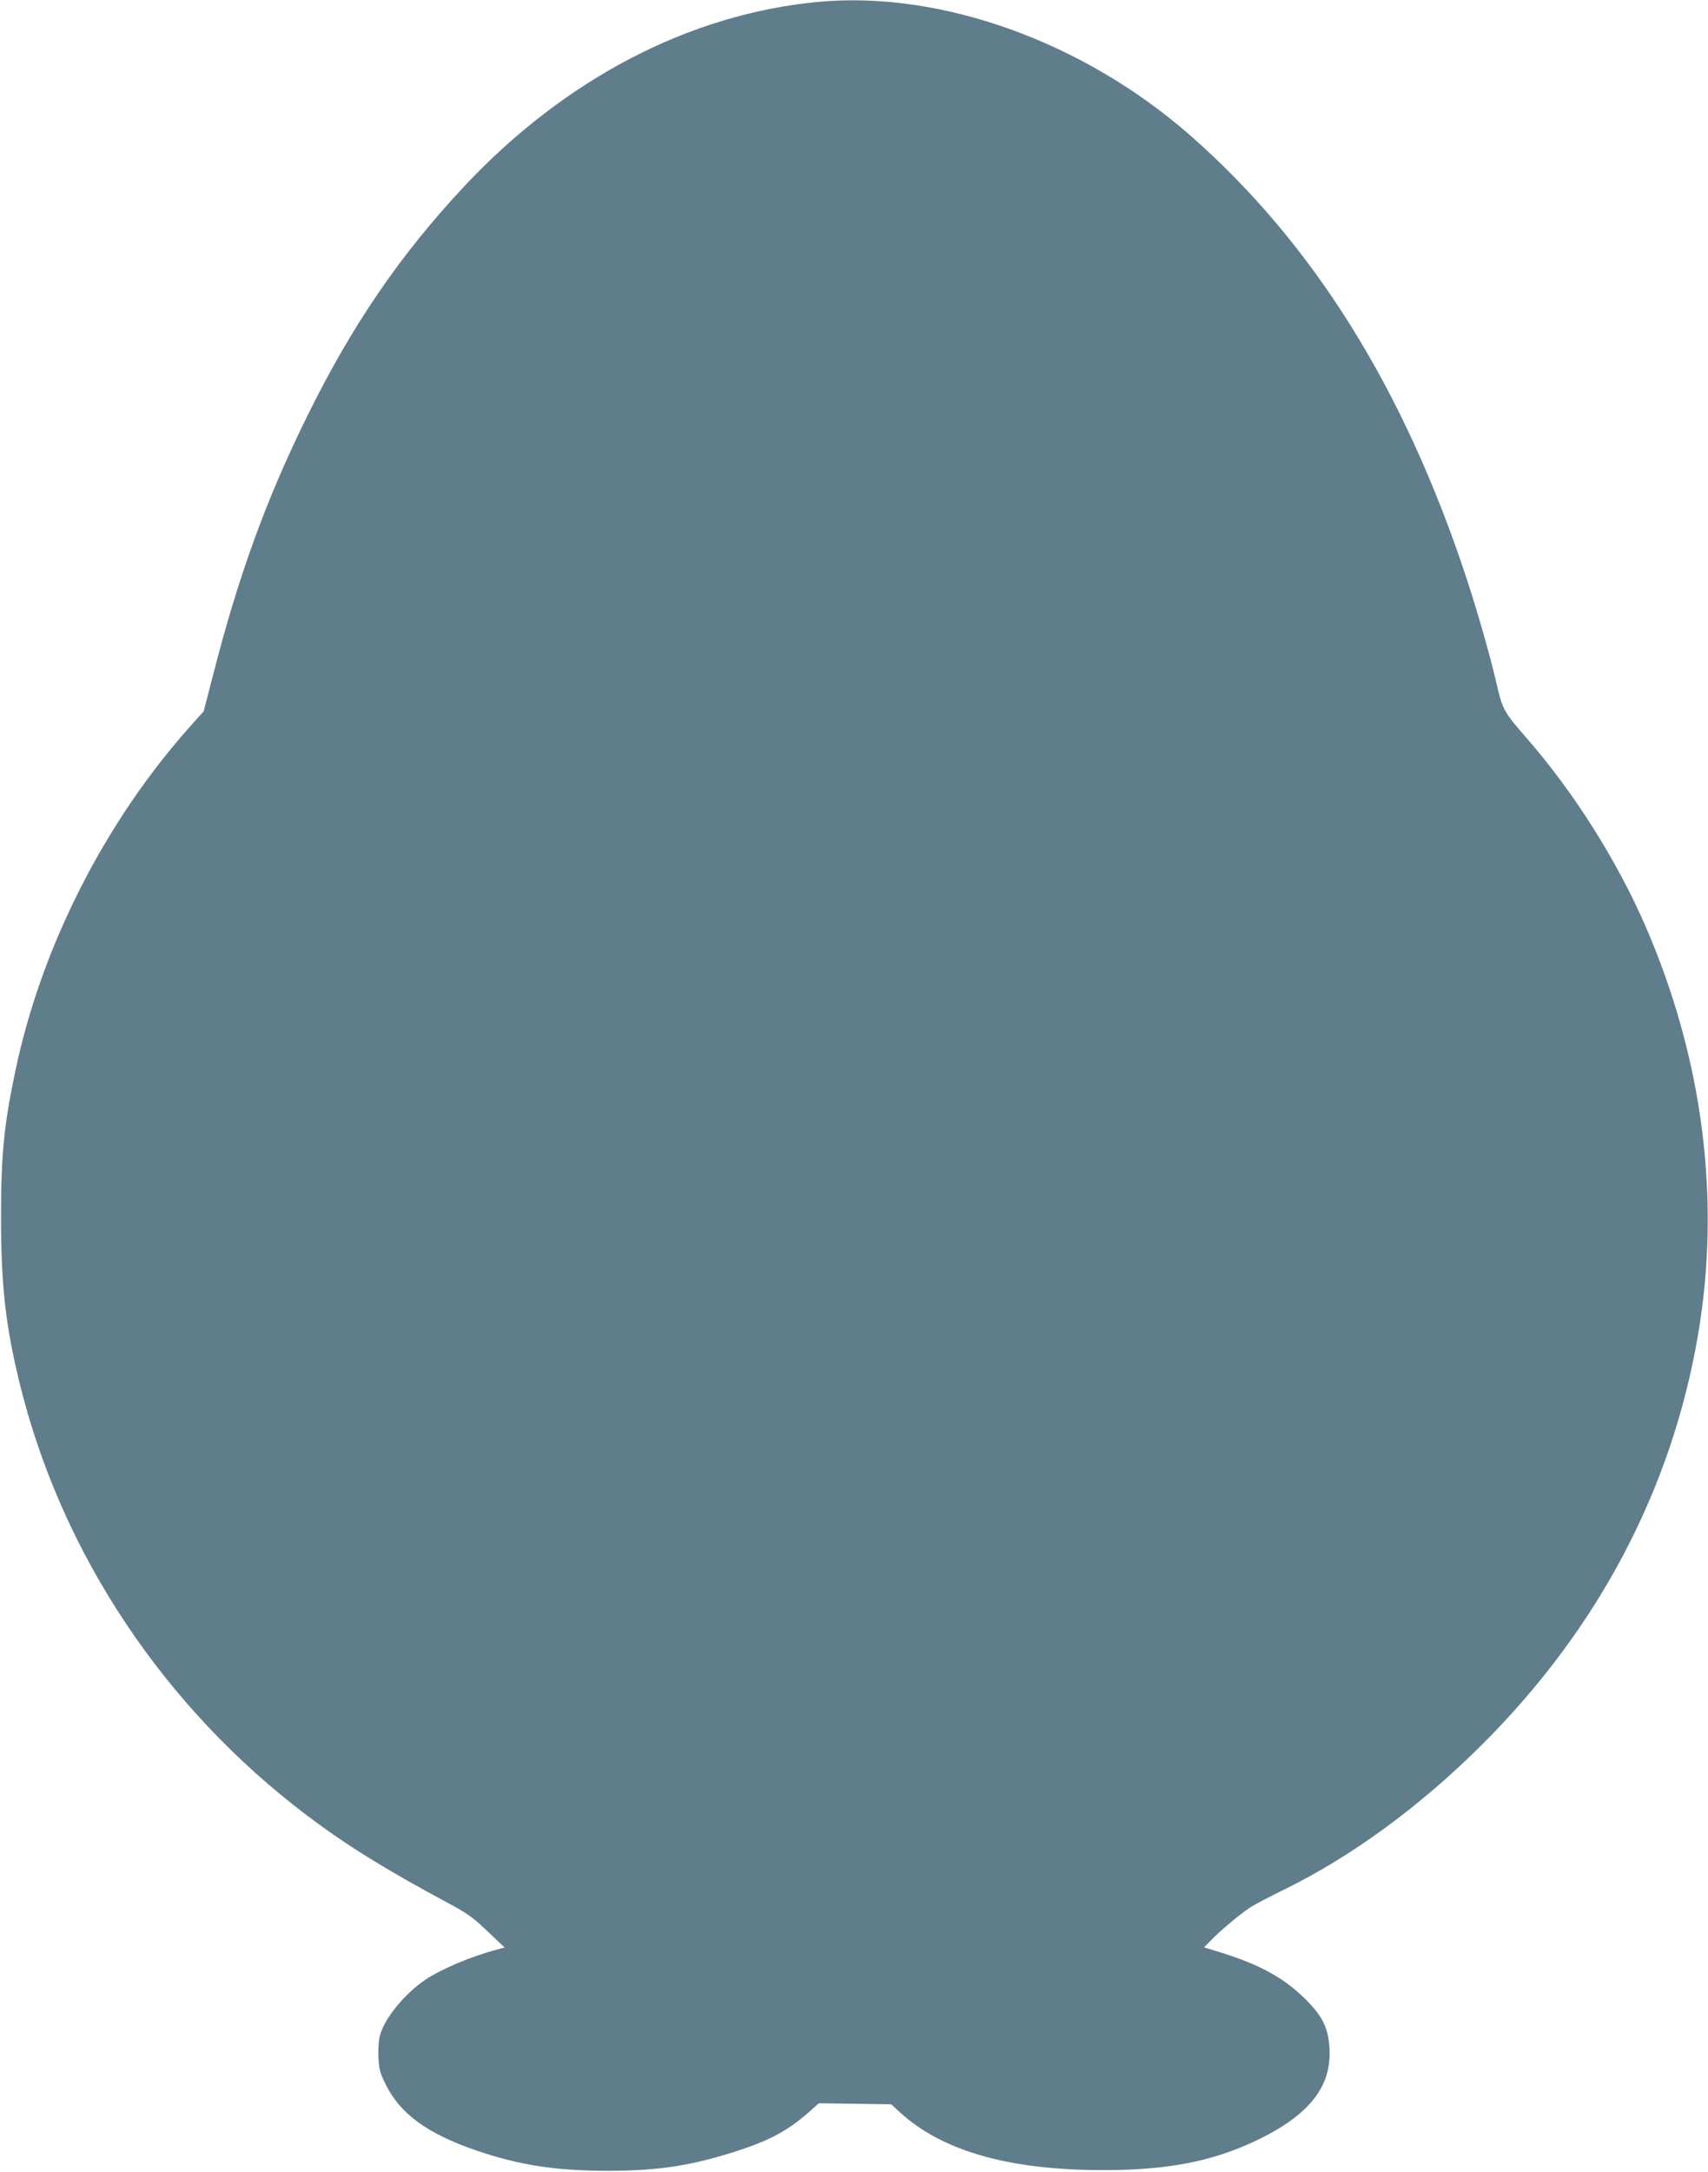 <?xml version="1.0" standalone="no"?>
<!DOCTYPE svg PUBLIC "-//W3C//DTD SVG 20010904//EN"
 "http://www.w3.org/TR/2001/REC-SVG-20010904/DTD/svg10.dtd">
<svg version="1.0" xmlns="http://www.w3.org/2000/svg"
 width="1007pt" height="1280pt" viewBox="0 0 1007 1280"
 preserveAspectRatio="xMidYMid meet">
<g transform="translate(0,1280) scale(0.1,-0.1)"
fill="#607d8b" stroke="none">
<path d="M4825 12789 c-758 -71 -1491 -452 -2084 -1083 -380 -405 -665 -821
-931 -1361 -241 -490 -403 -934 -554 -1524 l-55 -213 -69 -77 c-509 -566 -887
-1306 -1041 -2041 -68 -321 -85 -496 -85 -865 0 -402 27 -639 110 -978 246
-1002 850 -1910 1697 -2549 225 -170 458 -315 820 -509 118 -63 153 -87 240
-170 l102 -97 -45 -12 c-155 -41 -331 -116 -427 -181 -118 -81 -235 -224 -262
-322 -8 -26 -12 -80 -10 -129 4 -73 9 -94 42 -161 86 -175 245 -291 532 -390
252 -87 472 -121 775 -121 303 0 499 30 775 120 191 63 292 118 421 232 l52
46 213 -3 213 -3 55 -50 c248 -226 642 -338 1196 -338 379 0 643 51 903 175
313 150 446 319 430 549 -8 111 -38 176 -124 266 -132 137 -279 220 -527 296
l-88 27 43 44 c53 55 179 160 233 194 22 14 105 58 185 97 409 199 816 498
1185 867 679 680 1109 1496 1265 2400 138 801 31 1637 -310 2420 -168 385
-420 784 -695 1100 -143 164 -146 171 -186 345 -34 146 -111 417 -177 615
-368 1111 -904 1966 -1627 2599 -631 552 -1469 852 -2190 785z"/>
</g>
</svg>

